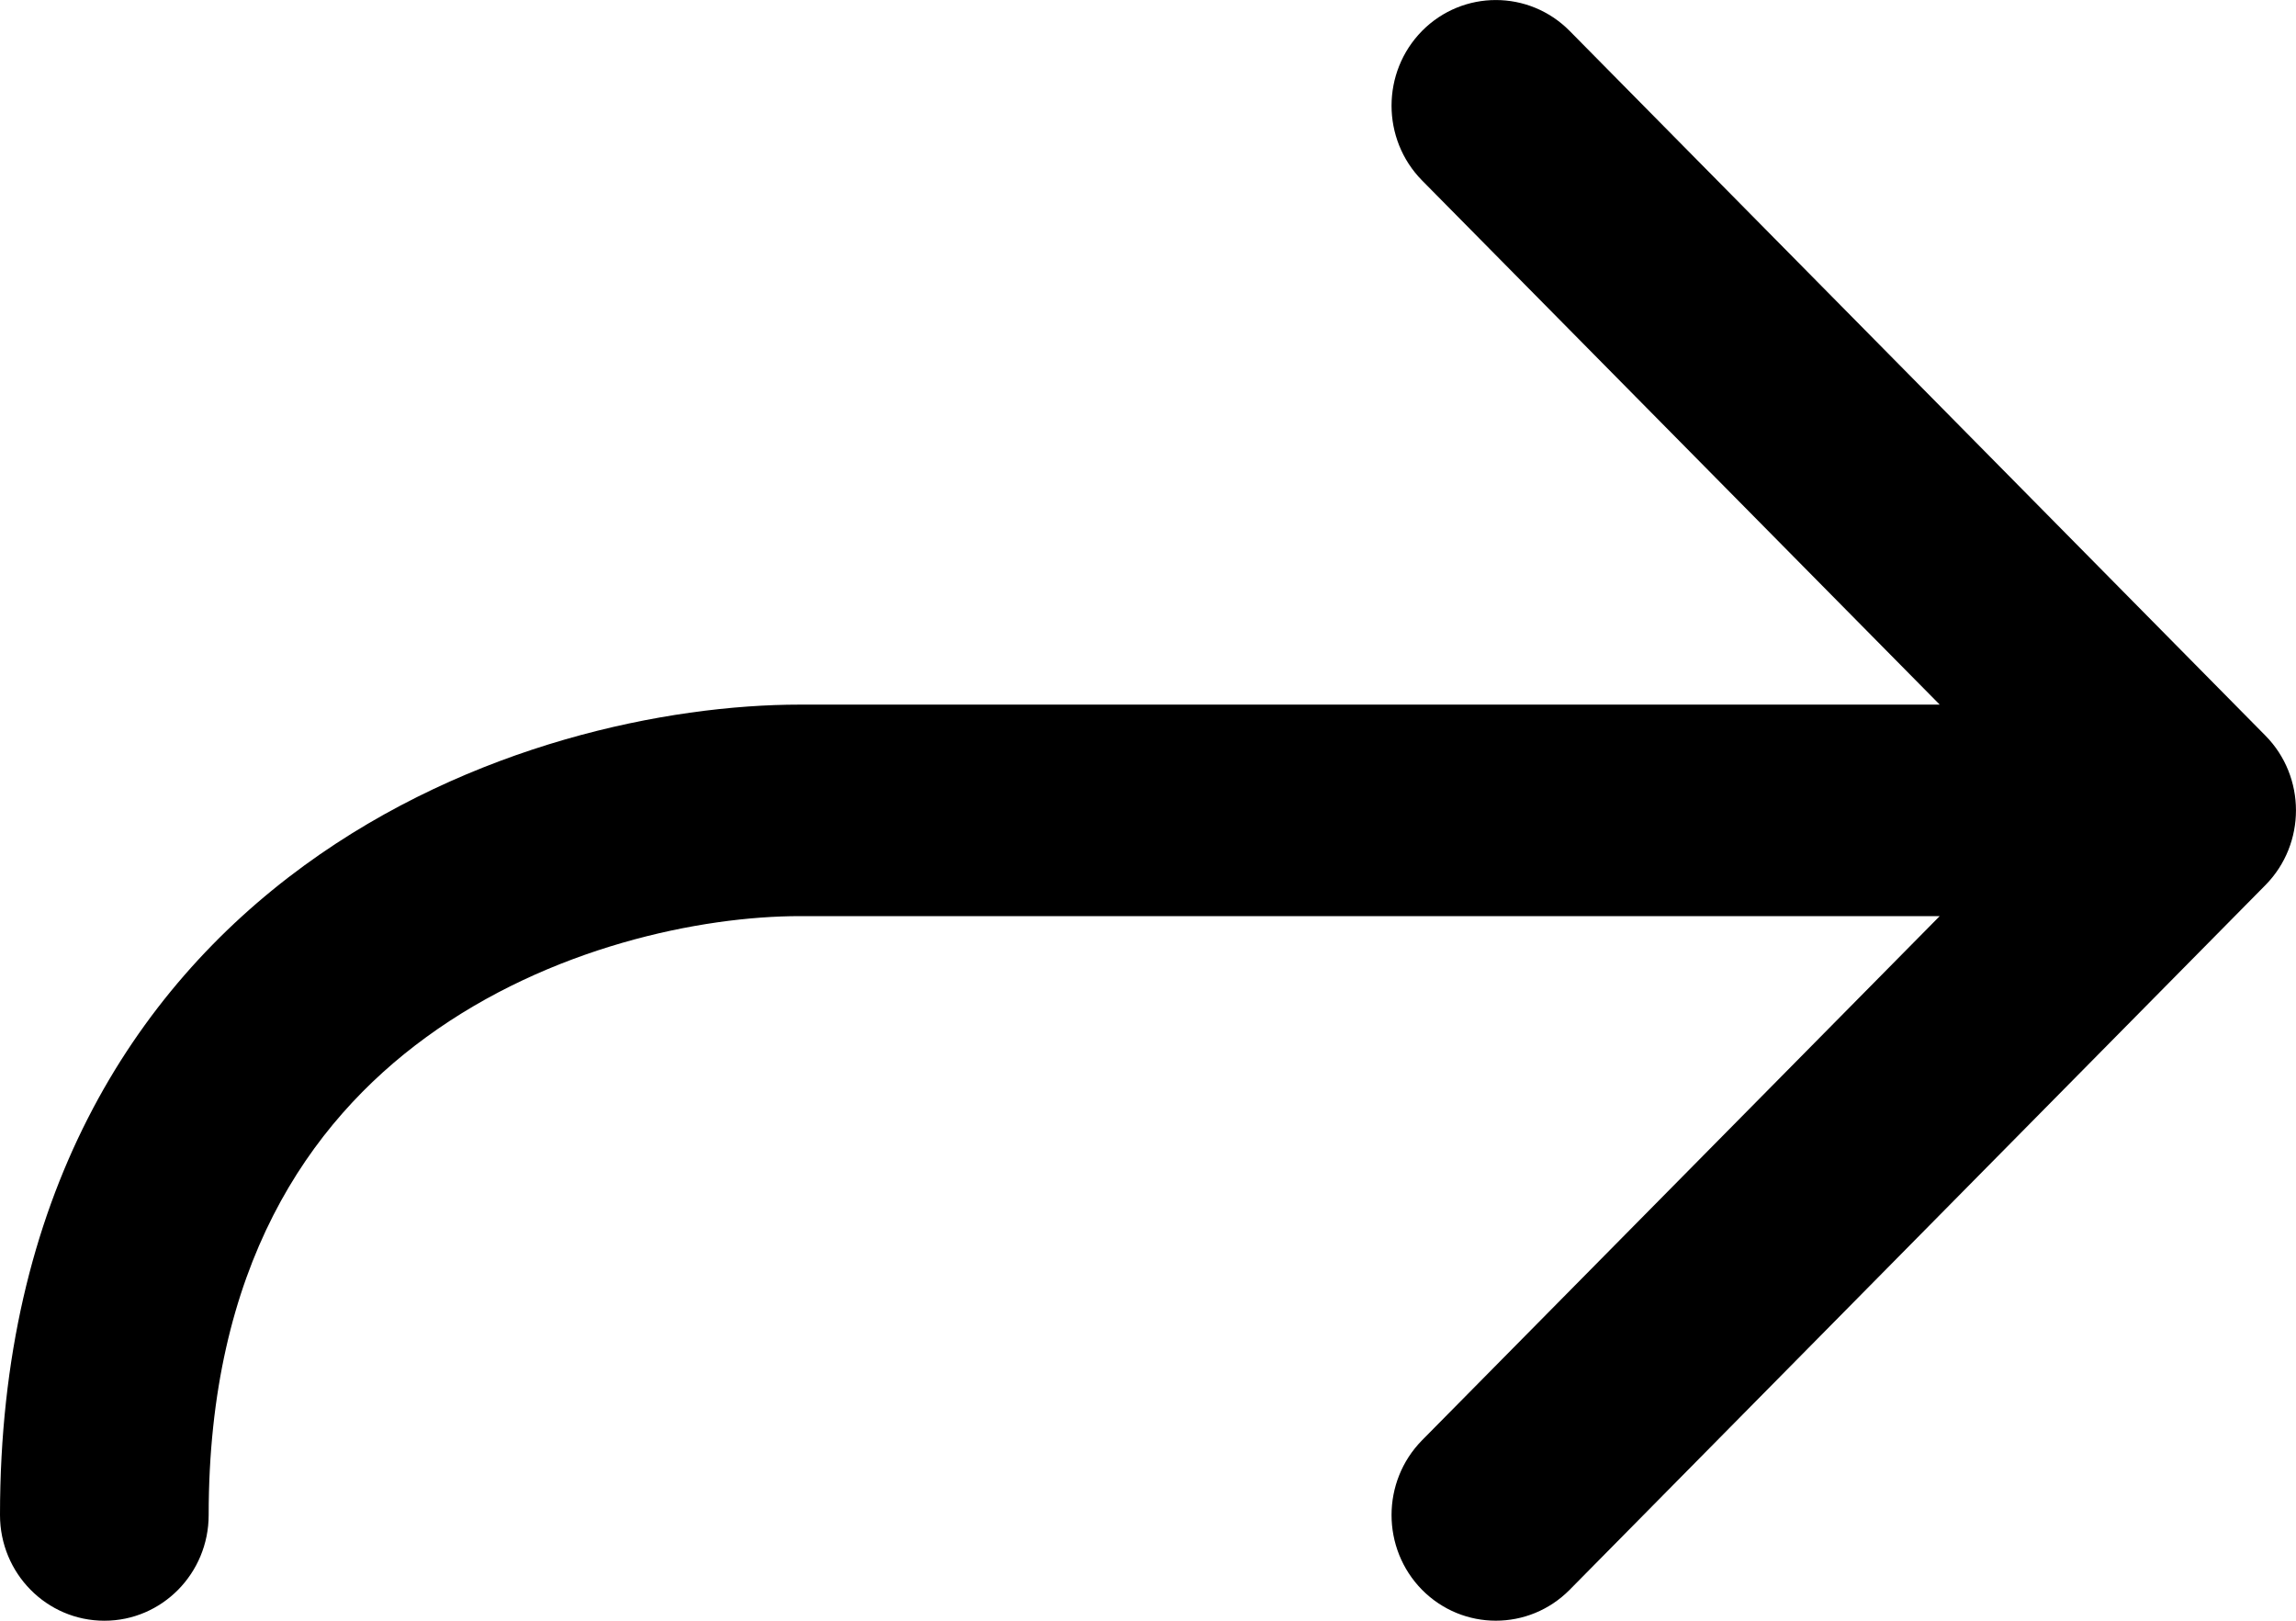 <?xml version="1.0" encoding="UTF-8"?> <svg xmlns="http://www.w3.org/2000/svg" width="17" height="12" viewBox="0 0 17 12" fill="none"><path fill-rule="evenodd" clip-rule="evenodd" d="M10.529 0.229C10.831 -0.076 11.32 -0.076 11.622 0.229L16.774 5.447C17.075 5.752 17.075 6.248 16.774 6.553L11.622 11.771C11.32 12.076 10.831 12.076 10.529 11.771C10.228 11.465 10.228 10.97 10.529 10.664L14.362 6.783L5.924 6.783C5.189 6.783 4.07 7.012 3.156 7.679C2.282 8.316 1.545 9.385 1.545 11.217C1.545 11.65 1.199 12 0.773 12C0.346 12 -3.41891e-08 11.65 -1.52966e-08 11.217C8.70747e-08 8.875 0.981 7.336 2.253 6.408C3.486 5.509 4.942 5.217 5.924 5.217L14.362 5.217L10.529 1.336C10.228 1.03 10.228 0.535 10.529 0.229Z" fill="#0395F0" style="fill:#0395F0;fill:color(display-p3 0.012 0.584 0.941);fill-opacity:1;"></path></svg> 